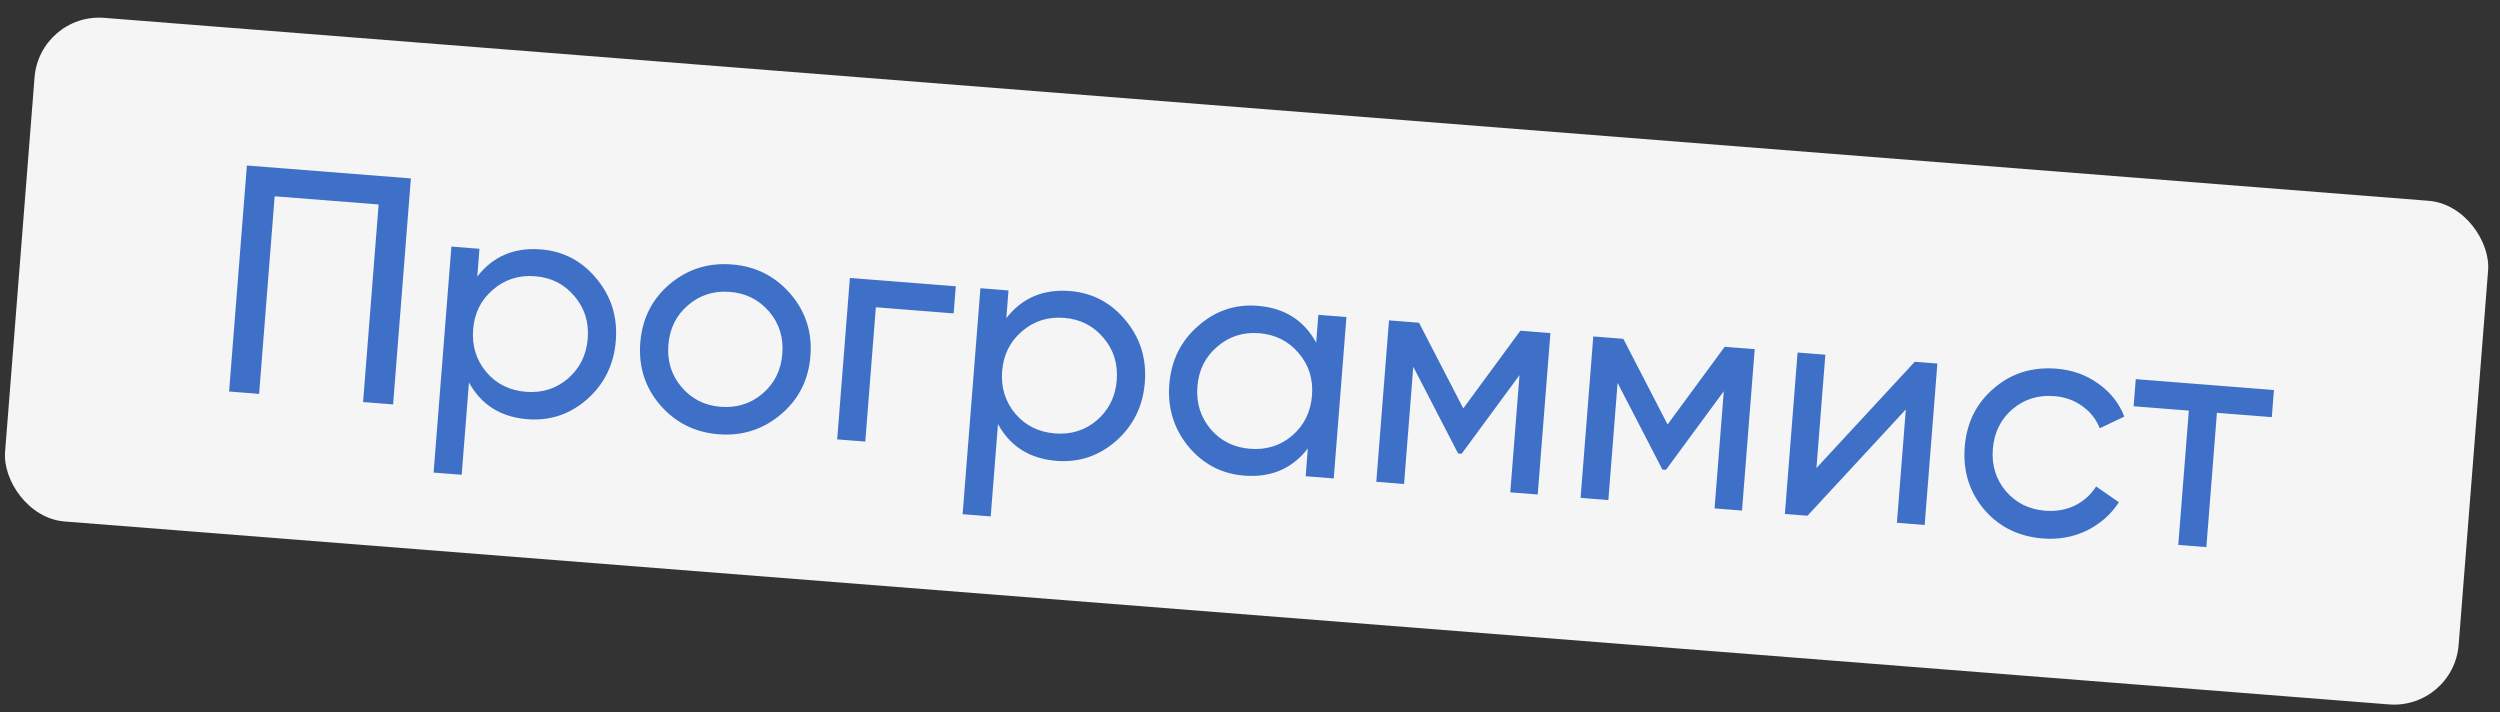 <?xml version="1.0" encoding="UTF-8"?> <svg xmlns="http://www.w3.org/2000/svg" width="193" height="55" viewBox="0 0 193 55" fill="none"><rect x="0" y="0" width="193" height="55" fill="#333333" stroke="none"/> <rect x="3.06" y="0.986" width="190" height="39" rx="5" transform="rotate(4.5 3.06 0.986)" fill="#F5F5F5"></rect> <path d="M31.72 13.774L30.347 31.221L28.029 31.038L29.23 15.785L21.204 15.154L20.004 30.407L17.686 30.224L19.059 12.778L31.72 13.774ZM41.751 19.253C43.496 19.391 44.933 20.148 46.061 21.524C47.192 22.883 47.685 24.477 47.541 26.304C47.397 28.132 46.66 29.637 45.33 30.82C44.001 31.986 42.464 32.5 40.719 32.363C38.659 32.201 37.154 31.255 36.203 29.525L35.642 36.653L33.474 36.482L34.847 19.036L37.015 19.207L36.847 21.35C38.056 19.79 39.691 19.091 41.751 19.253ZM40.61 30.248C41.856 30.346 42.936 30.005 43.85 29.224C44.766 28.427 45.273 27.397 45.373 26.134C45.472 24.871 45.131 23.783 44.351 22.869C43.571 21.938 42.559 21.424 41.312 21.325C40.05 21.226 38.961 21.575 38.045 22.372C37.131 23.153 36.624 24.175 36.525 25.438C36.426 26.7 36.766 27.797 37.545 28.728C38.326 29.642 39.347 30.148 40.61 30.248ZM60.279 31.996C58.9 33.158 57.297 33.668 55.469 33.524C53.642 33.38 52.138 32.626 50.958 31.263C49.794 29.901 49.285 28.297 49.43 26.453C49.575 24.609 50.329 23.105 51.691 21.942C53.07 20.78 54.673 20.27 56.501 20.414C58.329 20.558 59.833 21.312 61.013 22.675C62.193 24.039 62.71 25.642 62.565 27.487C62.42 29.331 61.658 30.834 60.279 31.996ZM55.636 31.405C56.882 31.503 57.962 31.162 58.876 30.381C59.79 29.601 60.297 28.579 60.396 27.316C60.496 26.053 60.155 24.965 59.374 24.051C58.594 23.137 57.58 22.631 56.334 22.533C55.105 22.436 54.033 22.778 53.119 23.559C52.205 24.339 51.698 25.361 51.599 26.624C51.499 27.887 51.84 28.975 52.621 29.889C53.401 30.803 54.406 31.308 55.636 31.405ZM73.786 22.101L73.621 24.194L67.615 23.721L66.799 34.089L64.63 33.919L65.611 21.457L73.786 22.101ZM82.592 22.468C84.336 22.605 85.773 23.362 86.902 24.738C88.032 26.097 88.525 27.691 88.381 29.519C88.238 31.346 87.501 32.852 86.17 34.034C84.841 35.2 83.305 35.714 81.56 35.577C79.5 35.415 77.994 34.469 77.044 32.739L76.483 39.867L74.314 39.696L75.688 22.25L77.856 22.421L77.687 24.564C78.897 23.004 80.531 22.305 82.592 22.468ZM81.451 33.462C82.697 33.56 83.777 33.219 84.691 32.438C85.606 31.641 86.114 30.611 86.213 29.348C86.312 28.085 85.972 26.997 85.191 26.083C84.412 25.152 83.399 24.638 82.153 24.54C80.89 24.44 79.801 24.789 78.886 25.587C77.972 26.367 77.465 27.389 77.365 28.652C77.266 29.915 77.606 31.011 78.385 31.942C79.166 32.856 80.188 33.363 81.451 33.462ZM101.777 24.304L103.945 24.474L102.965 36.936L100.796 36.765L100.965 34.622C99.756 36.182 98.121 36.88 96.061 36.718C94.316 36.581 92.879 35.833 91.748 34.473C90.62 33.097 90.127 31.495 90.271 29.667C90.415 27.84 91.151 26.343 92.48 25.177C93.81 23.994 95.348 23.472 97.092 23.609C99.153 23.771 100.658 24.717 101.608 26.447L101.777 24.304ZM96.499 34.646C97.762 34.746 98.851 34.405 99.765 33.624C100.68 32.827 101.187 31.797 101.287 30.534C101.386 29.272 101.046 28.183 100.265 27.269C99.486 26.338 98.464 25.823 97.202 25.724C95.956 25.626 94.875 25.976 93.959 26.773C93.045 27.553 92.538 28.575 92.439 29.838C92.34 31.101 92.68 32.197 93.459 33.128C94.24 34.042 95.253 34.548 96.499 34.646ZM119.692 25.713L118.711 38.175L116.593 38.008L117.305 28.961L112.84 35.03L112.566 35.008L109.105 28.316L108.393 37.363L106.25 37.194L107.231 24.733L109.548 24.915L112.965 31.529L117.374 25.531L119.692 25.713ZM135.464 26.955L134.483 39.416L132.364 39.249L133.076 30.203L128.612 36.271L128.337 36.249L124.877 29.557L124.165 38.604L122.021 38.435L123.002 25.974L125.32 26.157L128.737 32.77L133.146 26.772L135.464 26.955ZM147.821 27.927L149.565 28.065L148.585 40.526L146.441 40.357L147.13 31.609L139.538 39.814L137.793 39.677L138.774 27.215L140.917 27.384L140.229 36.132L147.821 27.927ZM157.717 41.571C155.839 41.423 154.326 40.677 153.178 39.333C152.031 37.972 151.531 36.361 151.678 34.5C151.824 32.639 152.569 31.135 153.914 29.987C155.259 28.822 156.871 28.314 158.748 28.461C159.978 28.558 161.059 28.944 161.992 29.619C162.927 30.278 163.596 31.125 163.999 32.16L162.098 33.063C161.834 32.374 161.386 31.804 160.753 31.352C160.136 30.903 159.412 30.645 158.582 30.58C157.335 30.482 156.255 30.823 155.341 31.604C154.444 32.386 153.945 33.408 153.846 34.671C153.748 35.917 154.081 36.996 154.845 37.909C155.626 38.823 156.639 39.329 157.885 39.427C158.716 39.493 159.479 39.361 160.173 39.031C160.869 38.684 161.418 38.193 161.819 37.555L163.579 38.772C162.97 39.711 162.144 40.44 161.1 40.959C160.057 41.462 158.929 41.666 157.717 41.571ZM175.548 30.11L175.383 32.203L171.146 31.87L170.33 42.237L168.162 42.067L168.978 31.699L164.716 31.363L164.881 29.27L175.548 30.11Z" fill="#3E70C7"></path> </svg> 